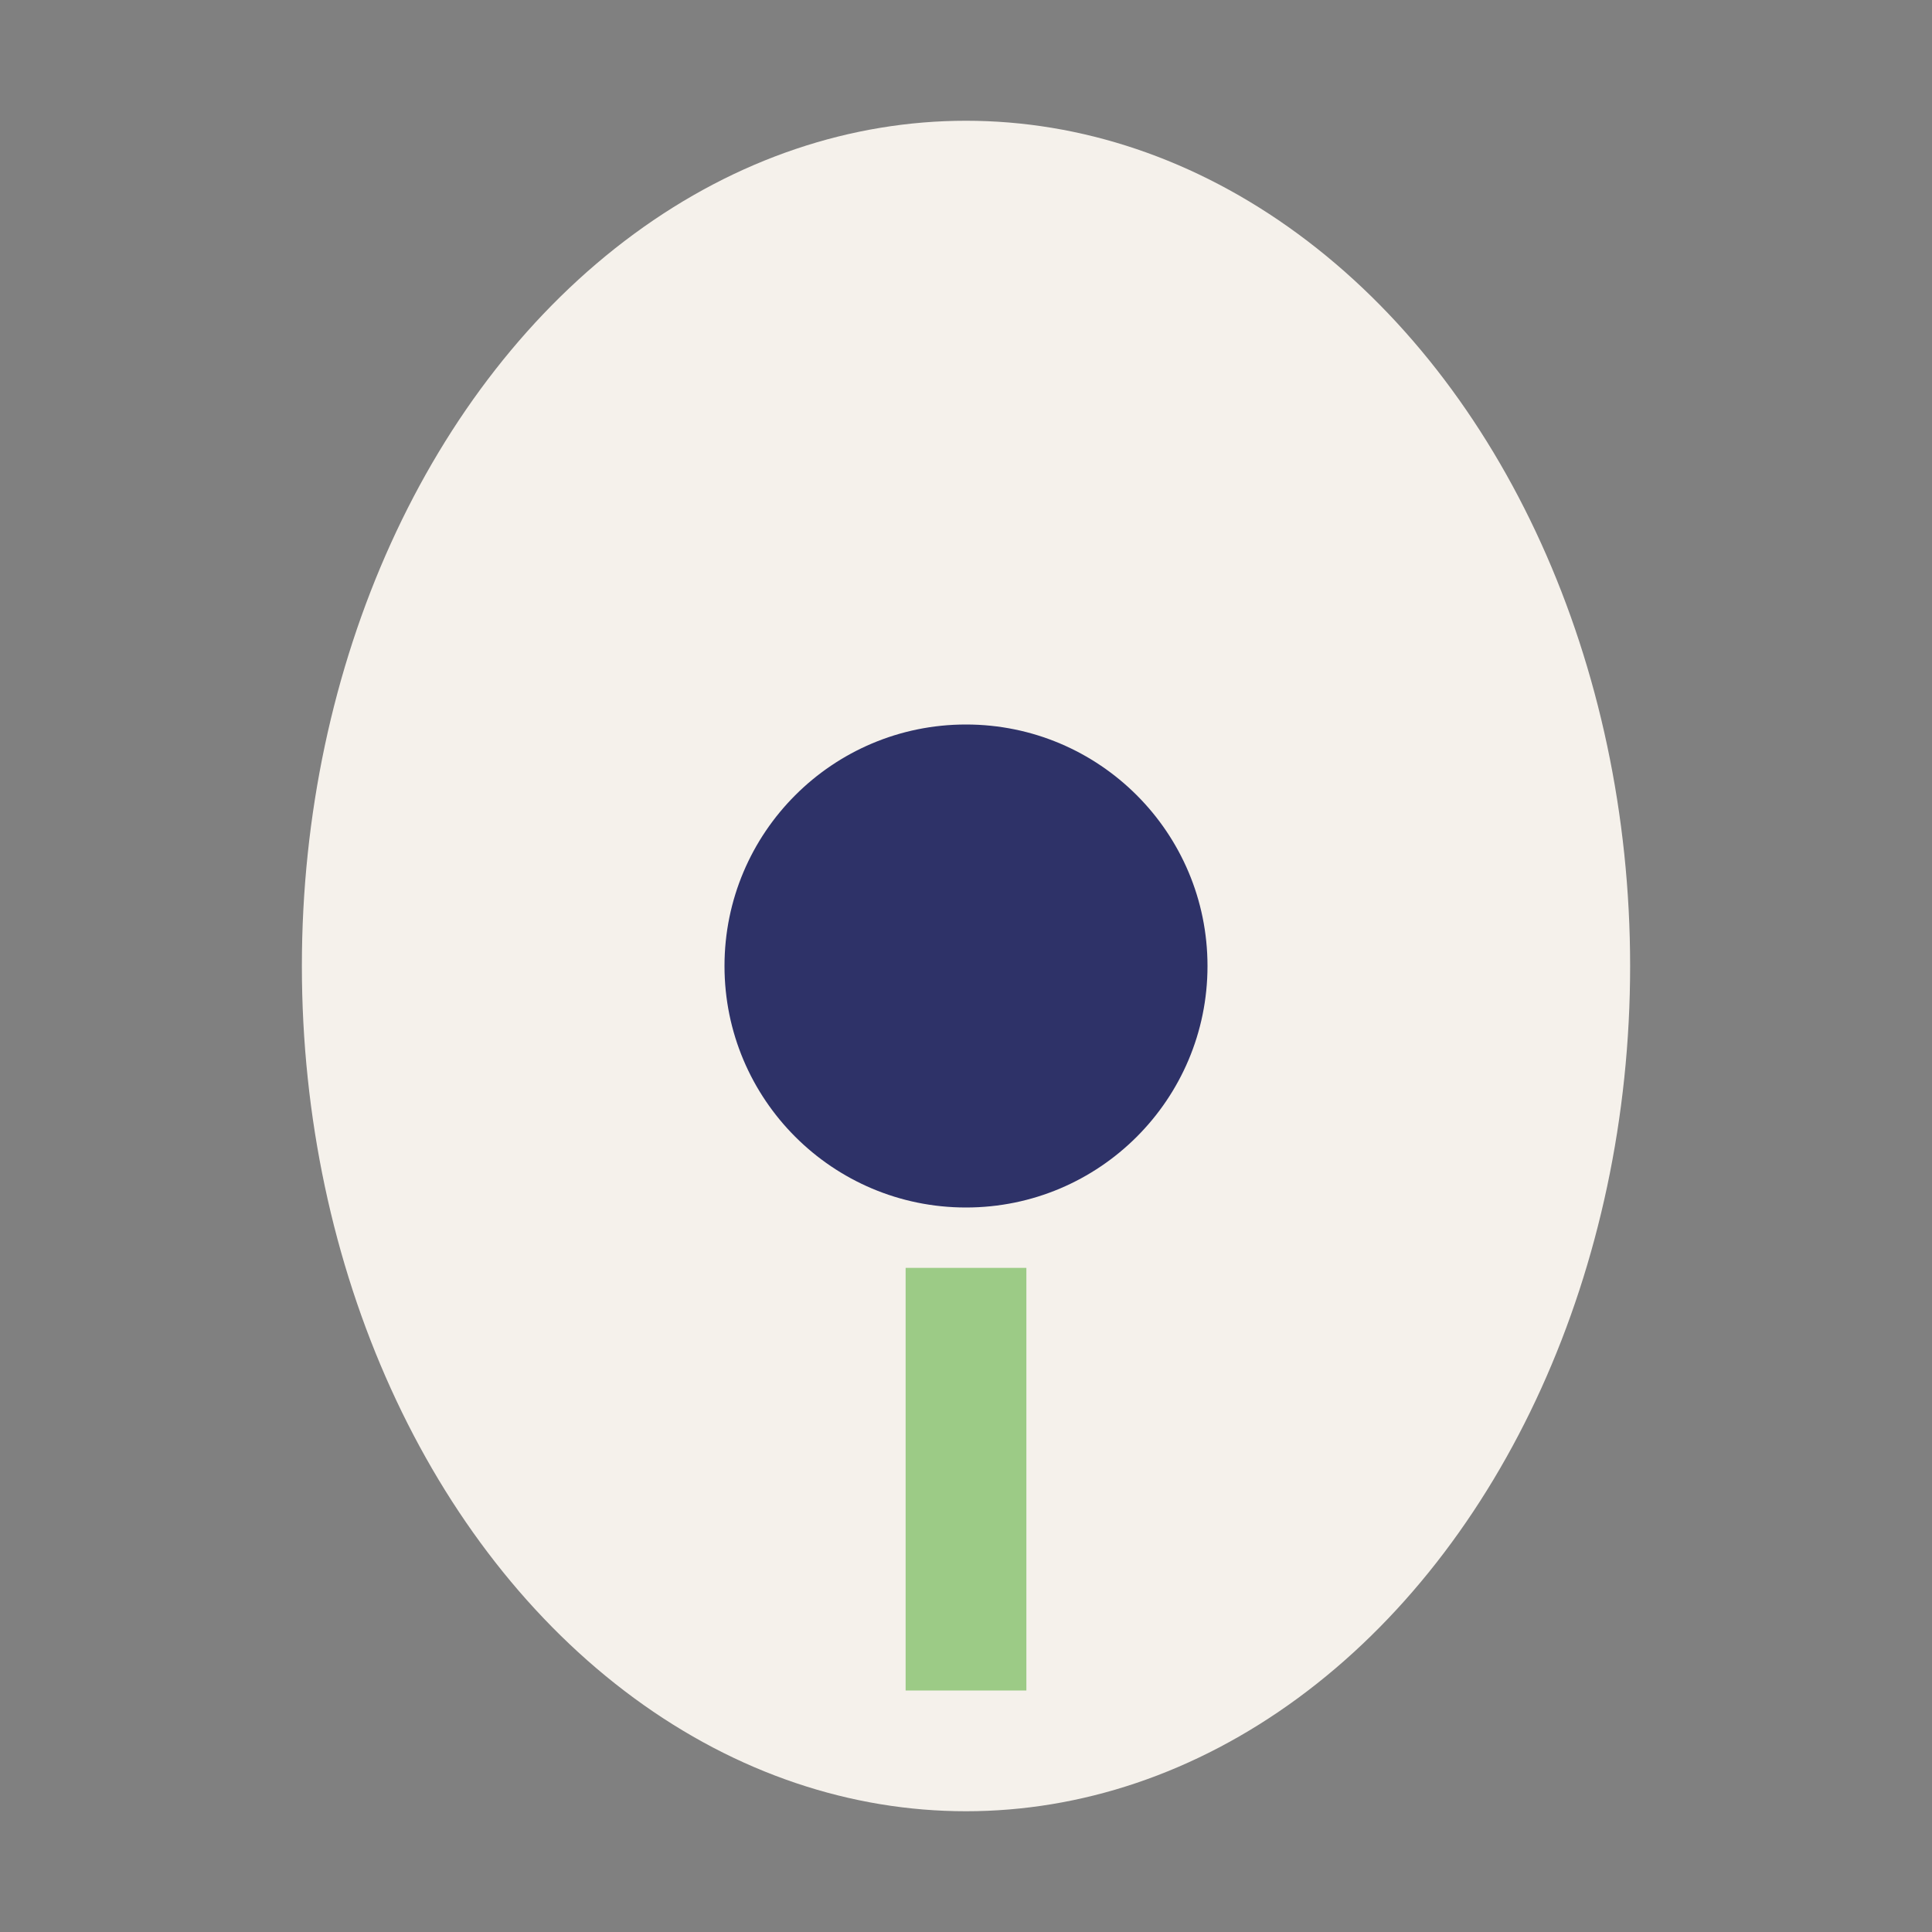 <?xml version="1.0" encoding="UTF-8"?>
<svg xmlns="http://www.w3.org/2000/svg" width="32" height="32" viewBox="0 0 32 32"><rect x="0" y="0" width="32" height="32" fill="#808080" stroke="none"/><ellipse cx="16" cy="16" rx="11" ry="14" fill="#F5F1EB" /><circle cx="16" cy="16" r="4" fill="#2E3268"/><path d="M16 21v7" stroke="#9CCB86" stroke-width="2"/></svg>